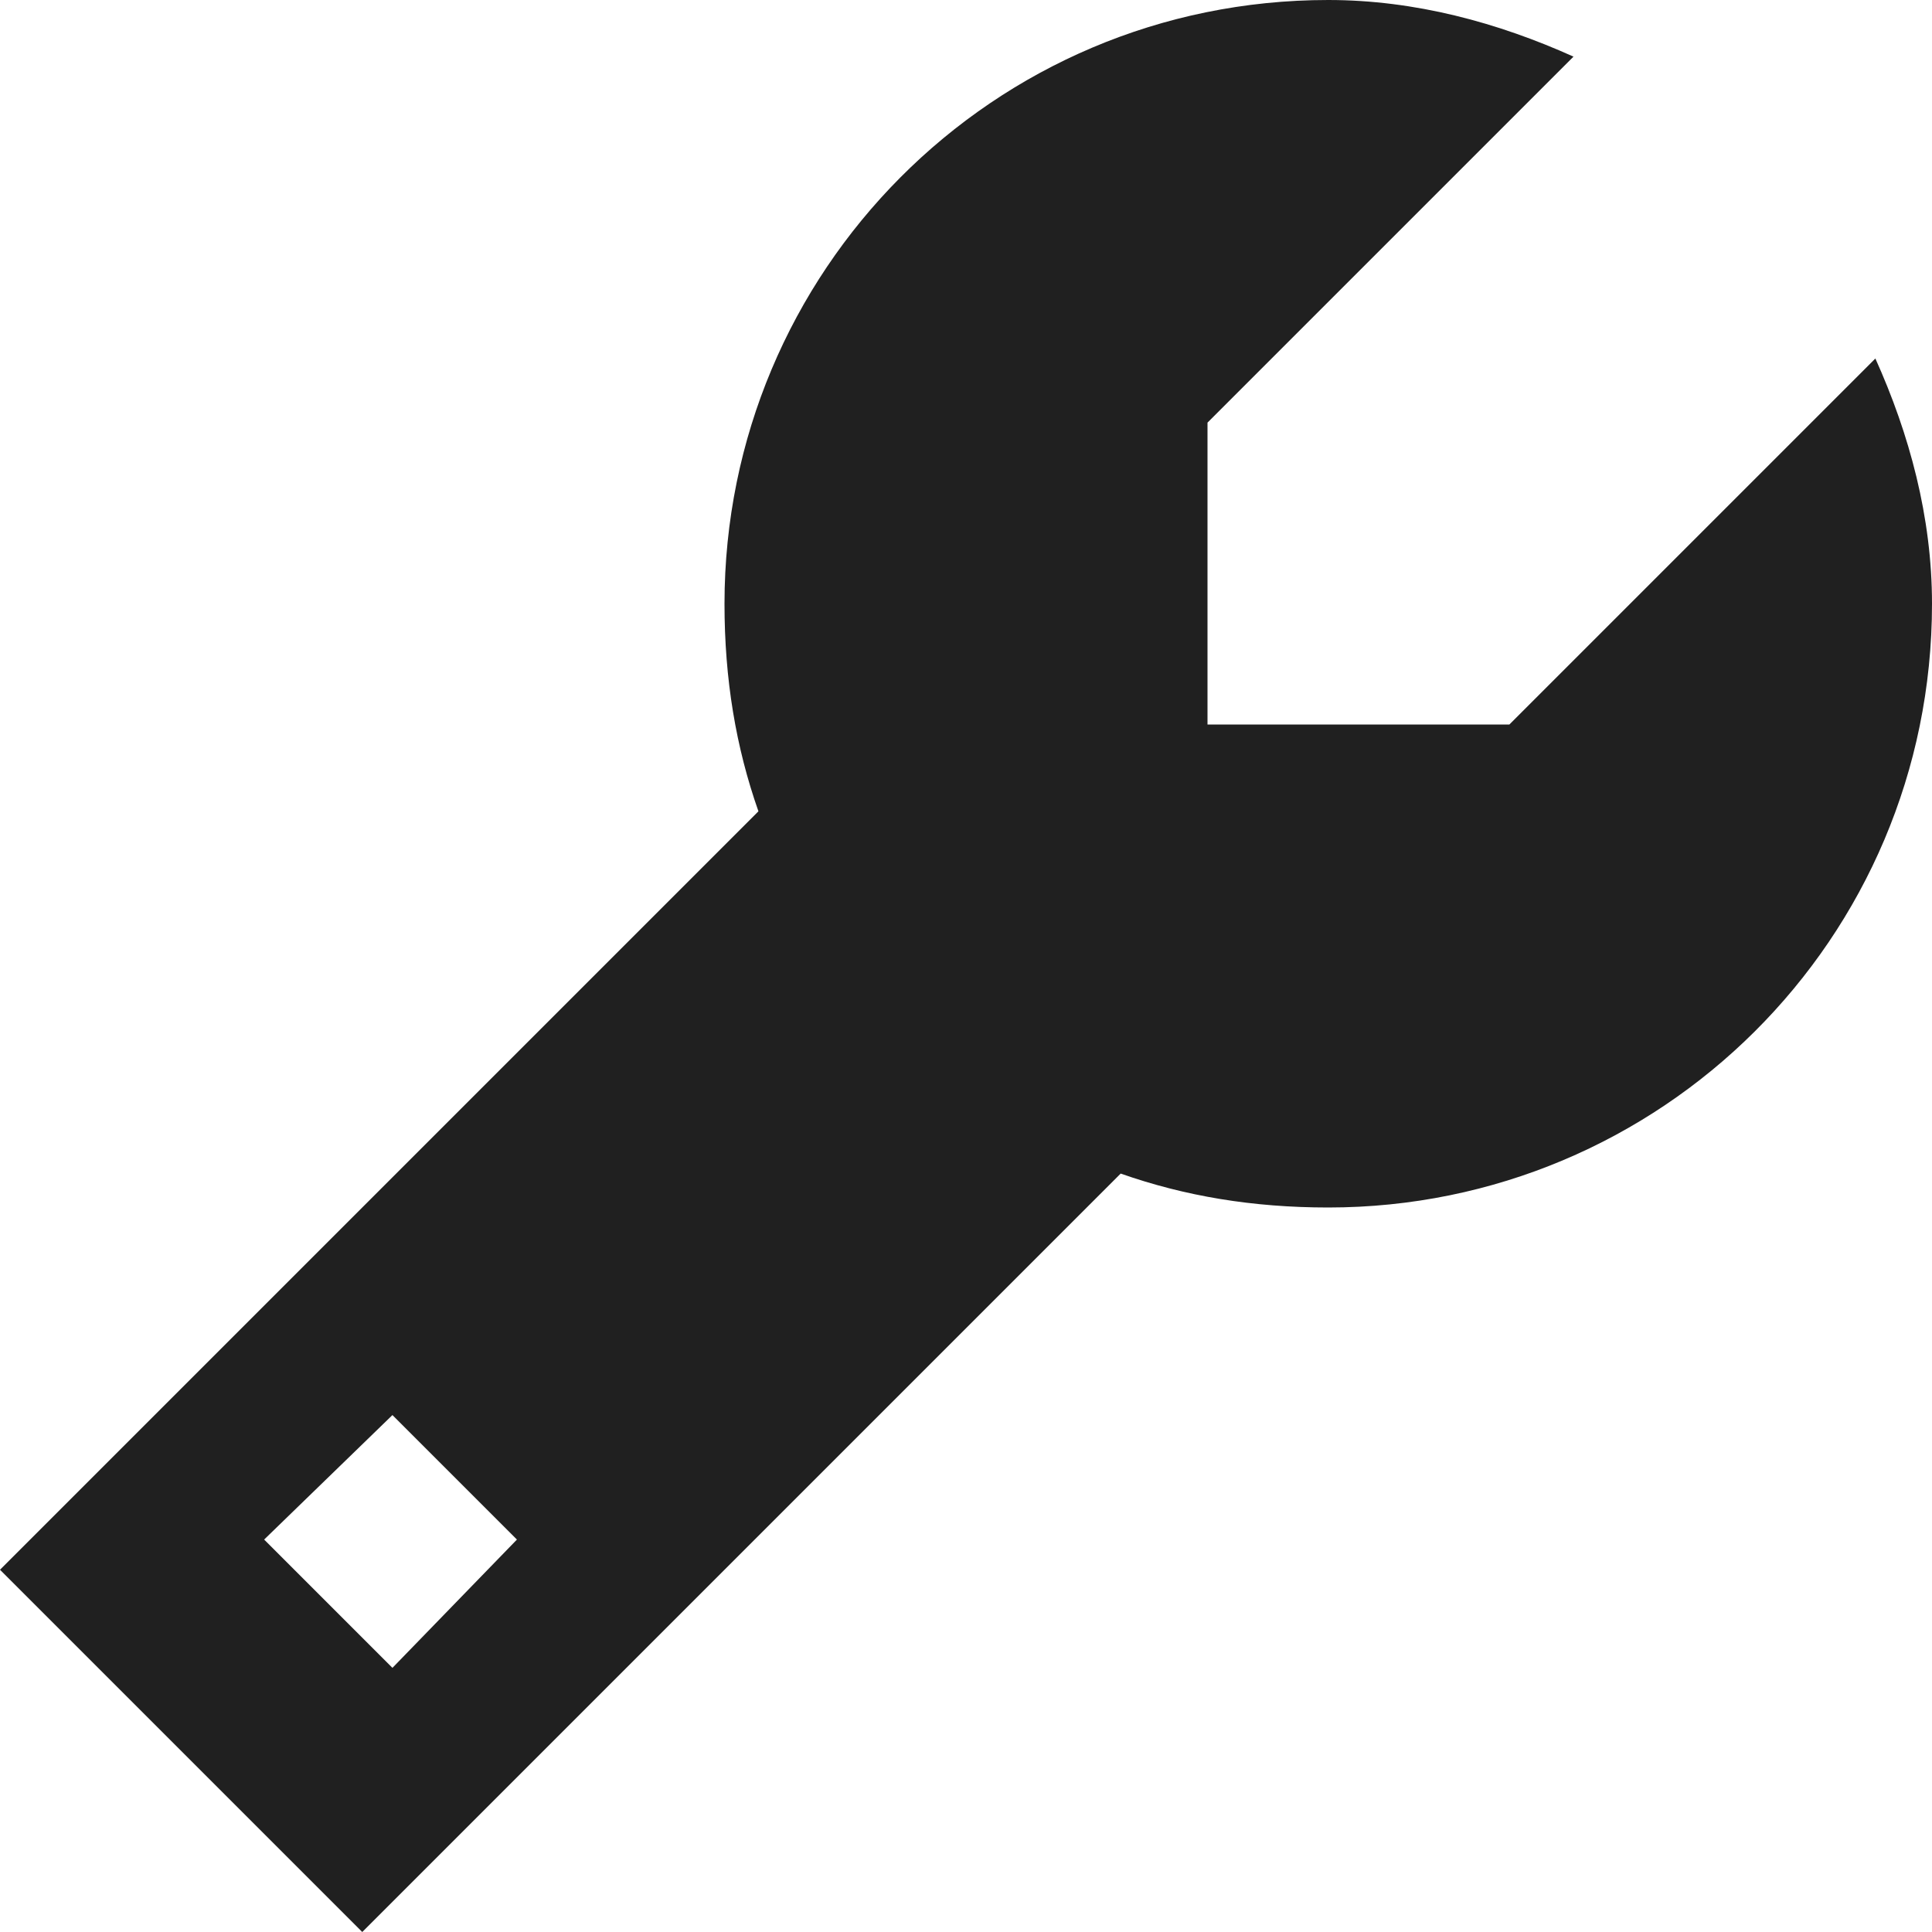 <svg xmlns="http://www.w3.org/2000/svg" fill="none" viewBox="0 0 32 32" height="32" width="32">
<path fill="#202020" d="M22 20C20.75 20 19.625 19.812 18.562 19.438L6 32L0 26L12.562 13.438C12.188 12.375 12 11.25 12 10C12 4.5 16.438 0 22 0C23.438 0 24.812 0.375 26.062 0.938L20 7V12H25L31.062 5.938C31.625 7.188 32 8.562 32 10C32 15.562 27.5 20 22 20ZM8.562 25.5L6.5 23.438L4.375 25.5L6.5 27.625L8.562 25.5Z"></path>
</svg>
